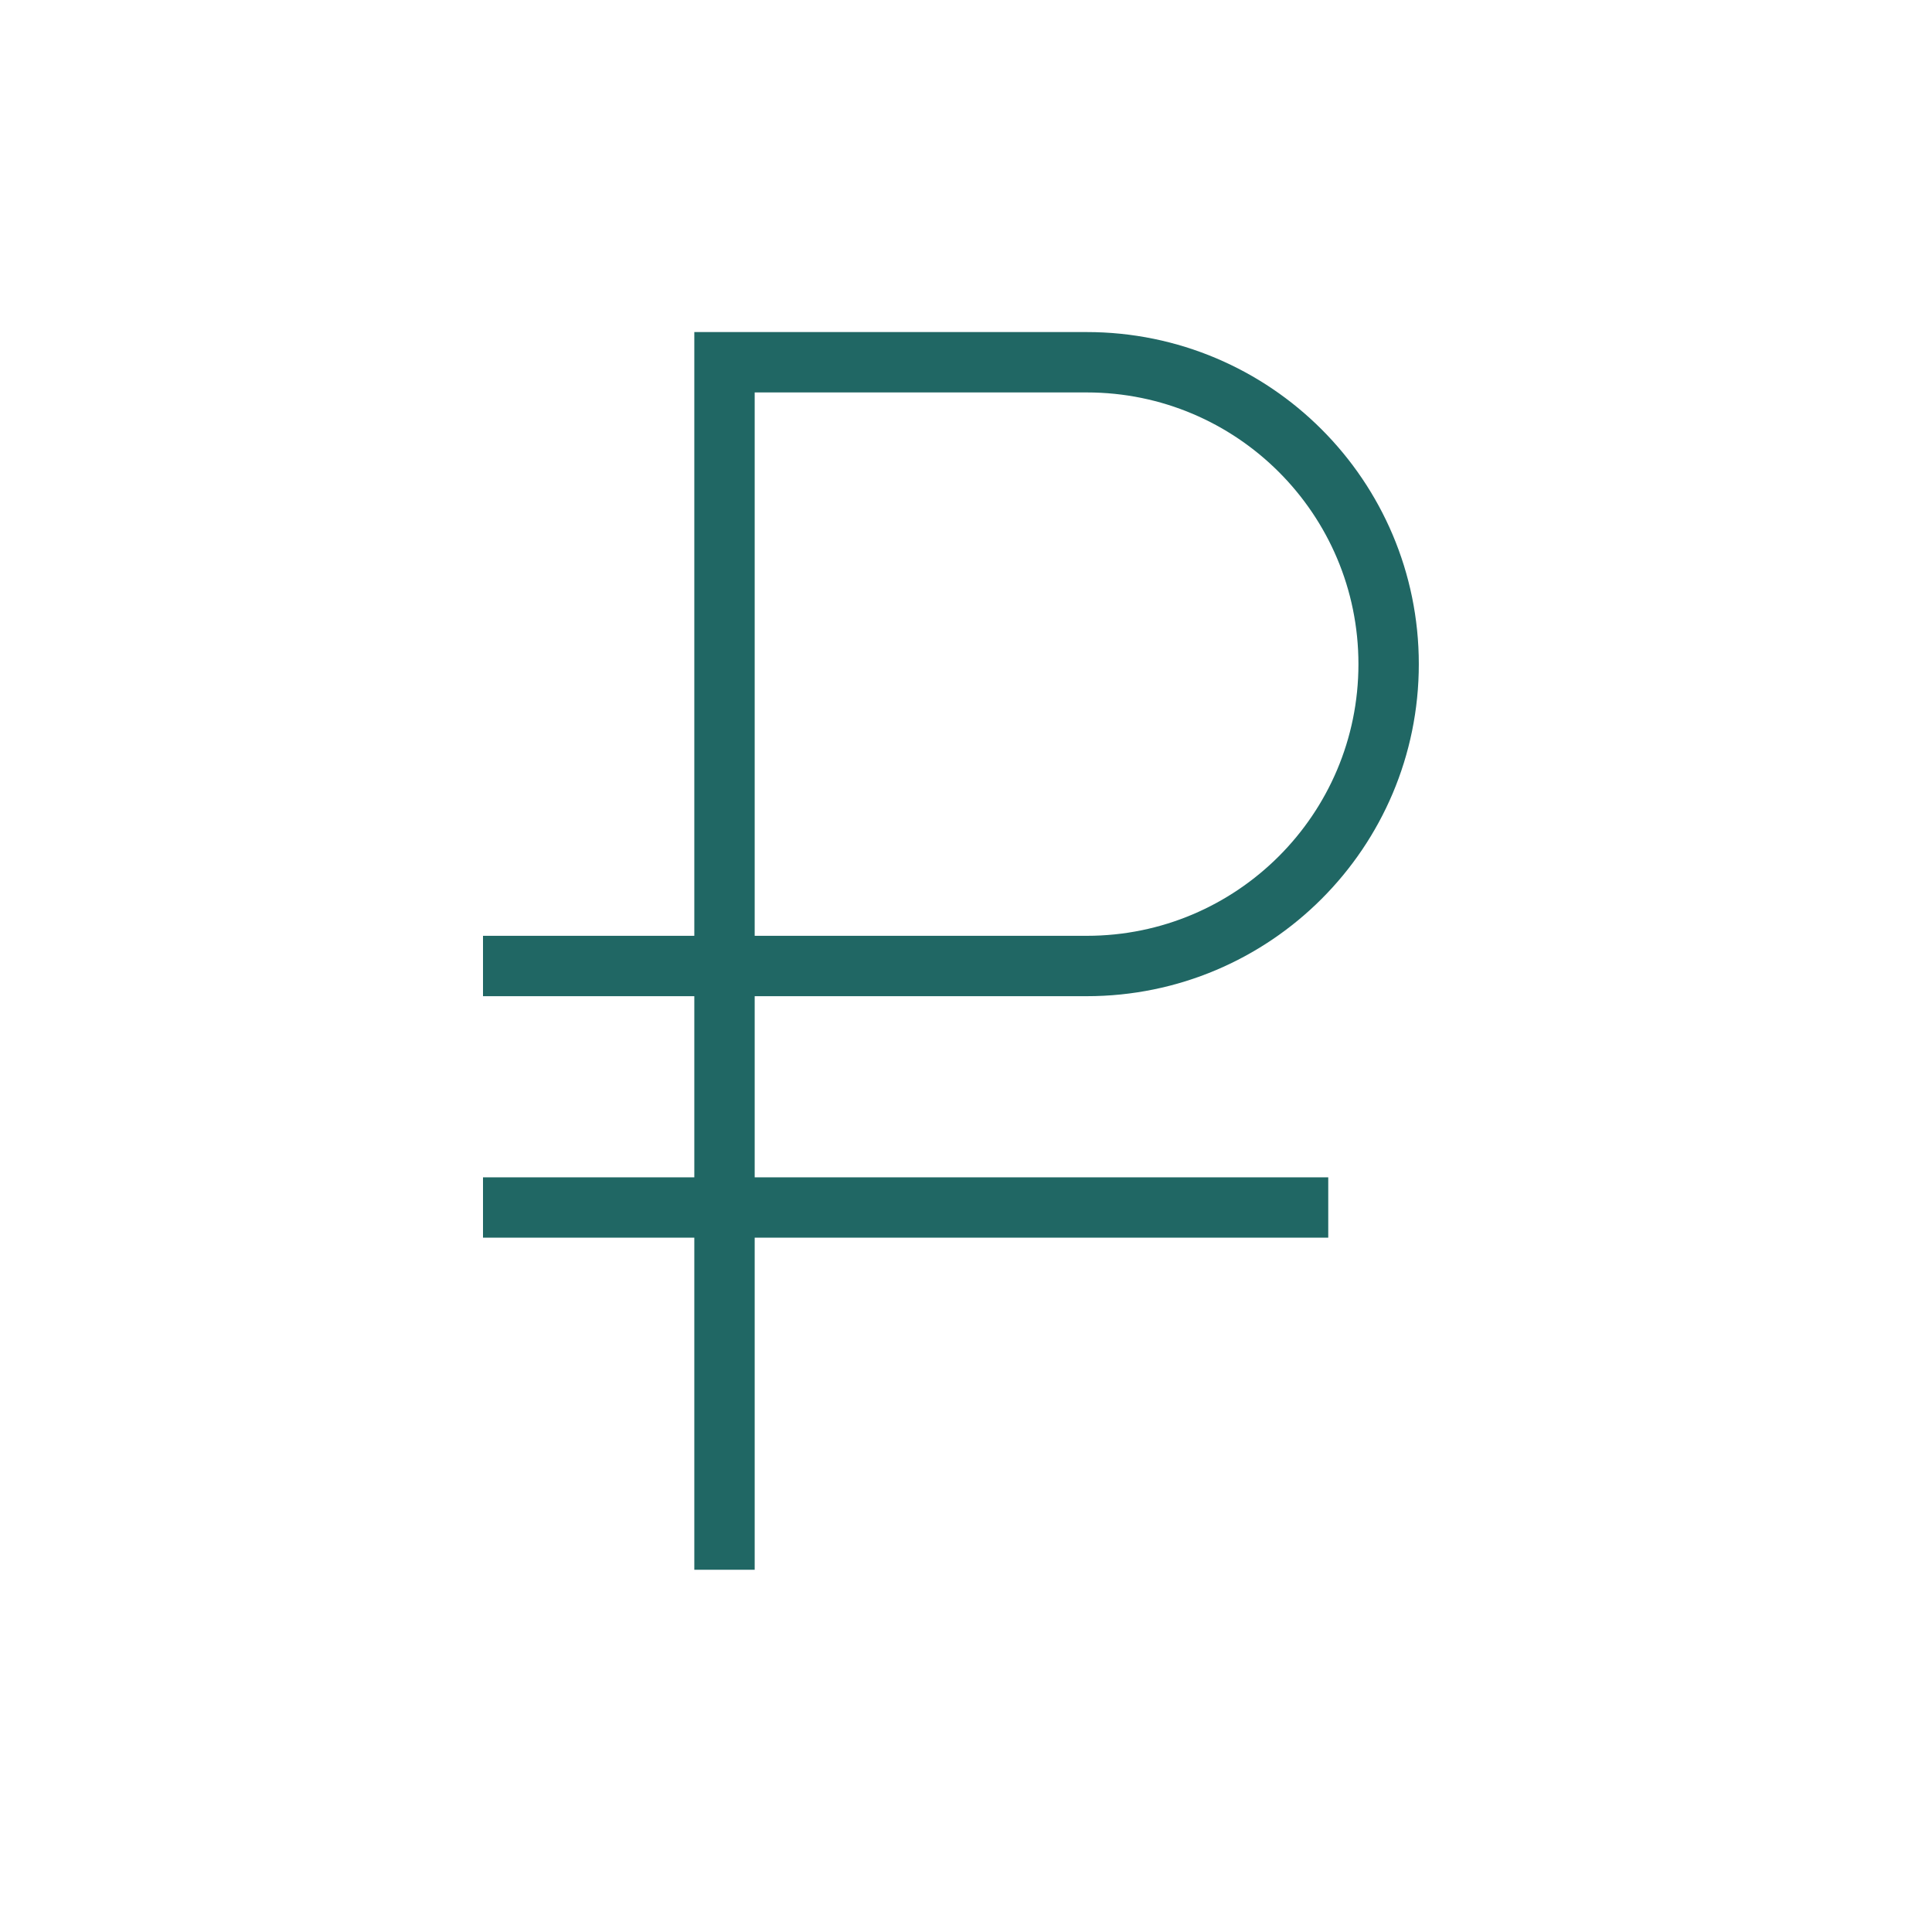 <svg width="64" height="64" viewBox="0 0 64 64" fill="none" xmlns="http://www.w3.org/2000/svg">
<path d="M24 52V40M16 32H36C41.523 32 46 27.523 46 22V22C46 16.477 41.523 12 36 12H24V40M24 40H16M24 40H44" stroke="#206764" stroke-width="2"/>
</svg>
